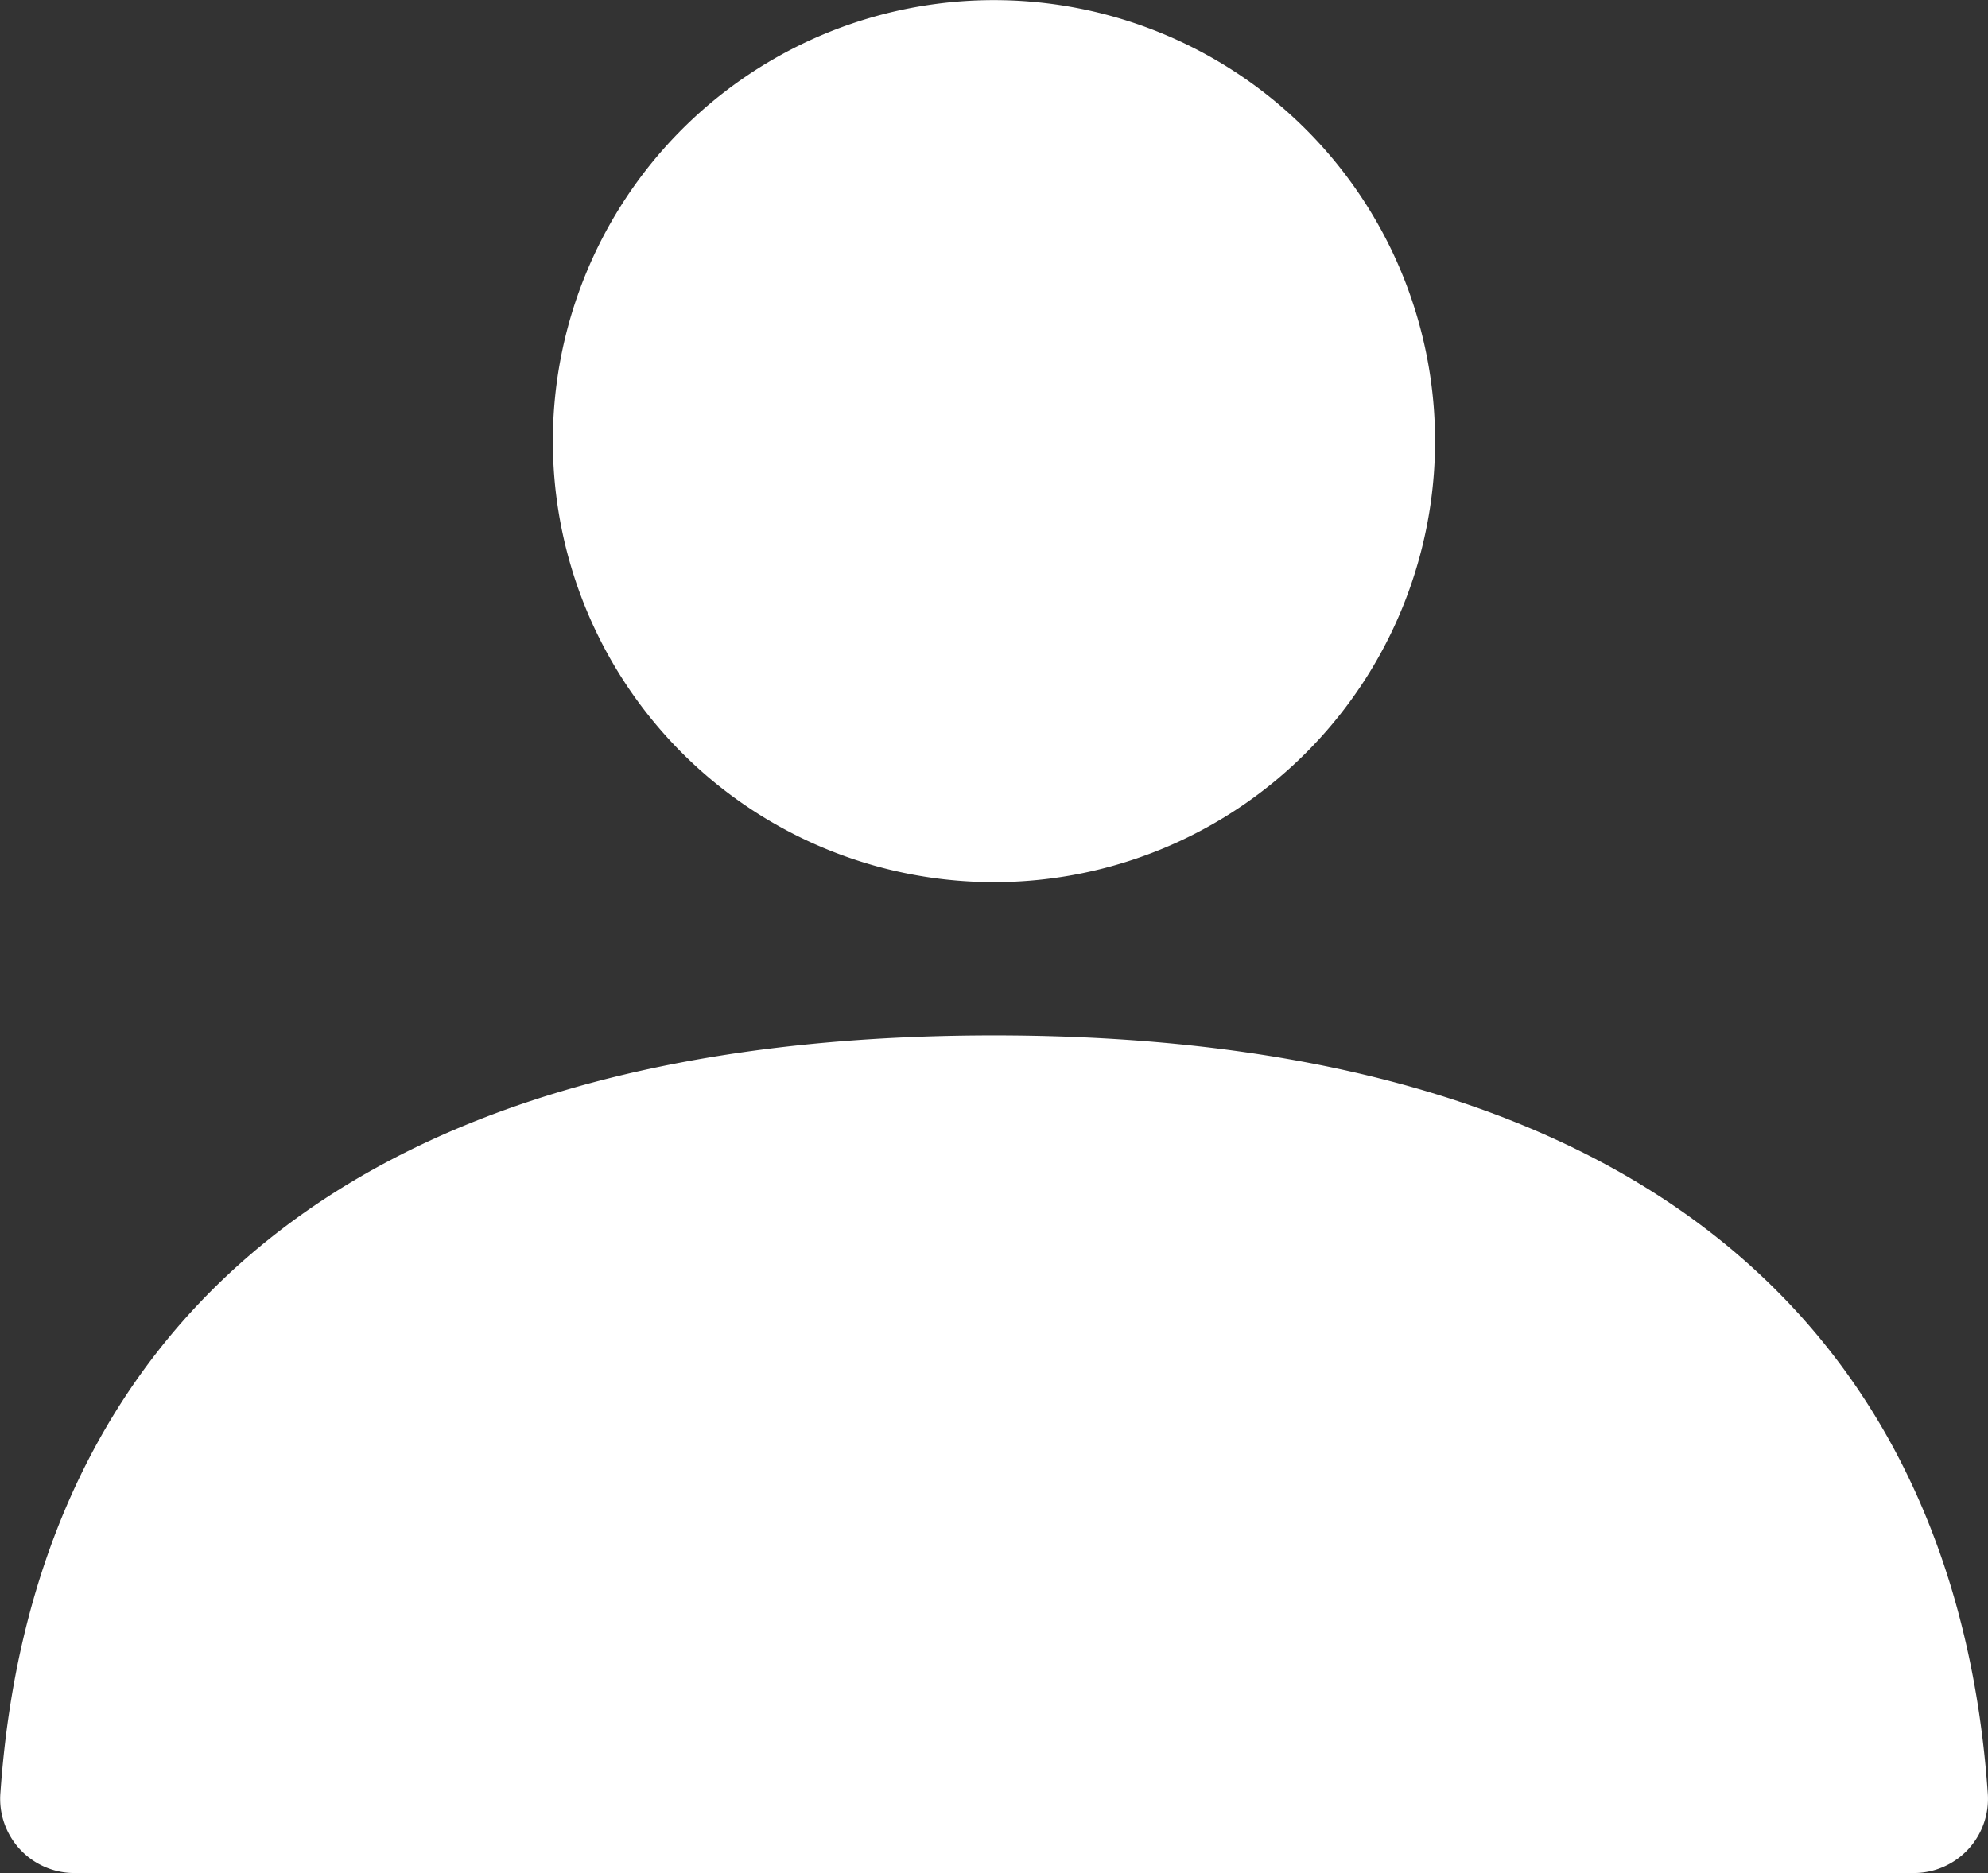 <svg height="12.619" viewBox="0 0 13.39 12.619" width="13.39" xmlns="http://www.w3.org/2000/svg"><rect x="0" y="0" width="13.39" height="12.619" fill="#333333" stroke="none"/><g fill="#fff"><path d="m34.133 7.81a2.971 2.971 0 1 1 -3.881 1.608 2.97 2.97 0 0 1 3.881-1.608" transform="translate(-26.302 -7.583)"/><path d="m5 59.553a.5.5 0 0 0 .5.543h12.385a.5.5 0 0 0 .5-.543c-.2-2.864-2.06-5.1-6.693-5.1s-6.492 2.236-6.692 5.1z" transform="translate(-4.997 -47.477)"/></g></svg>